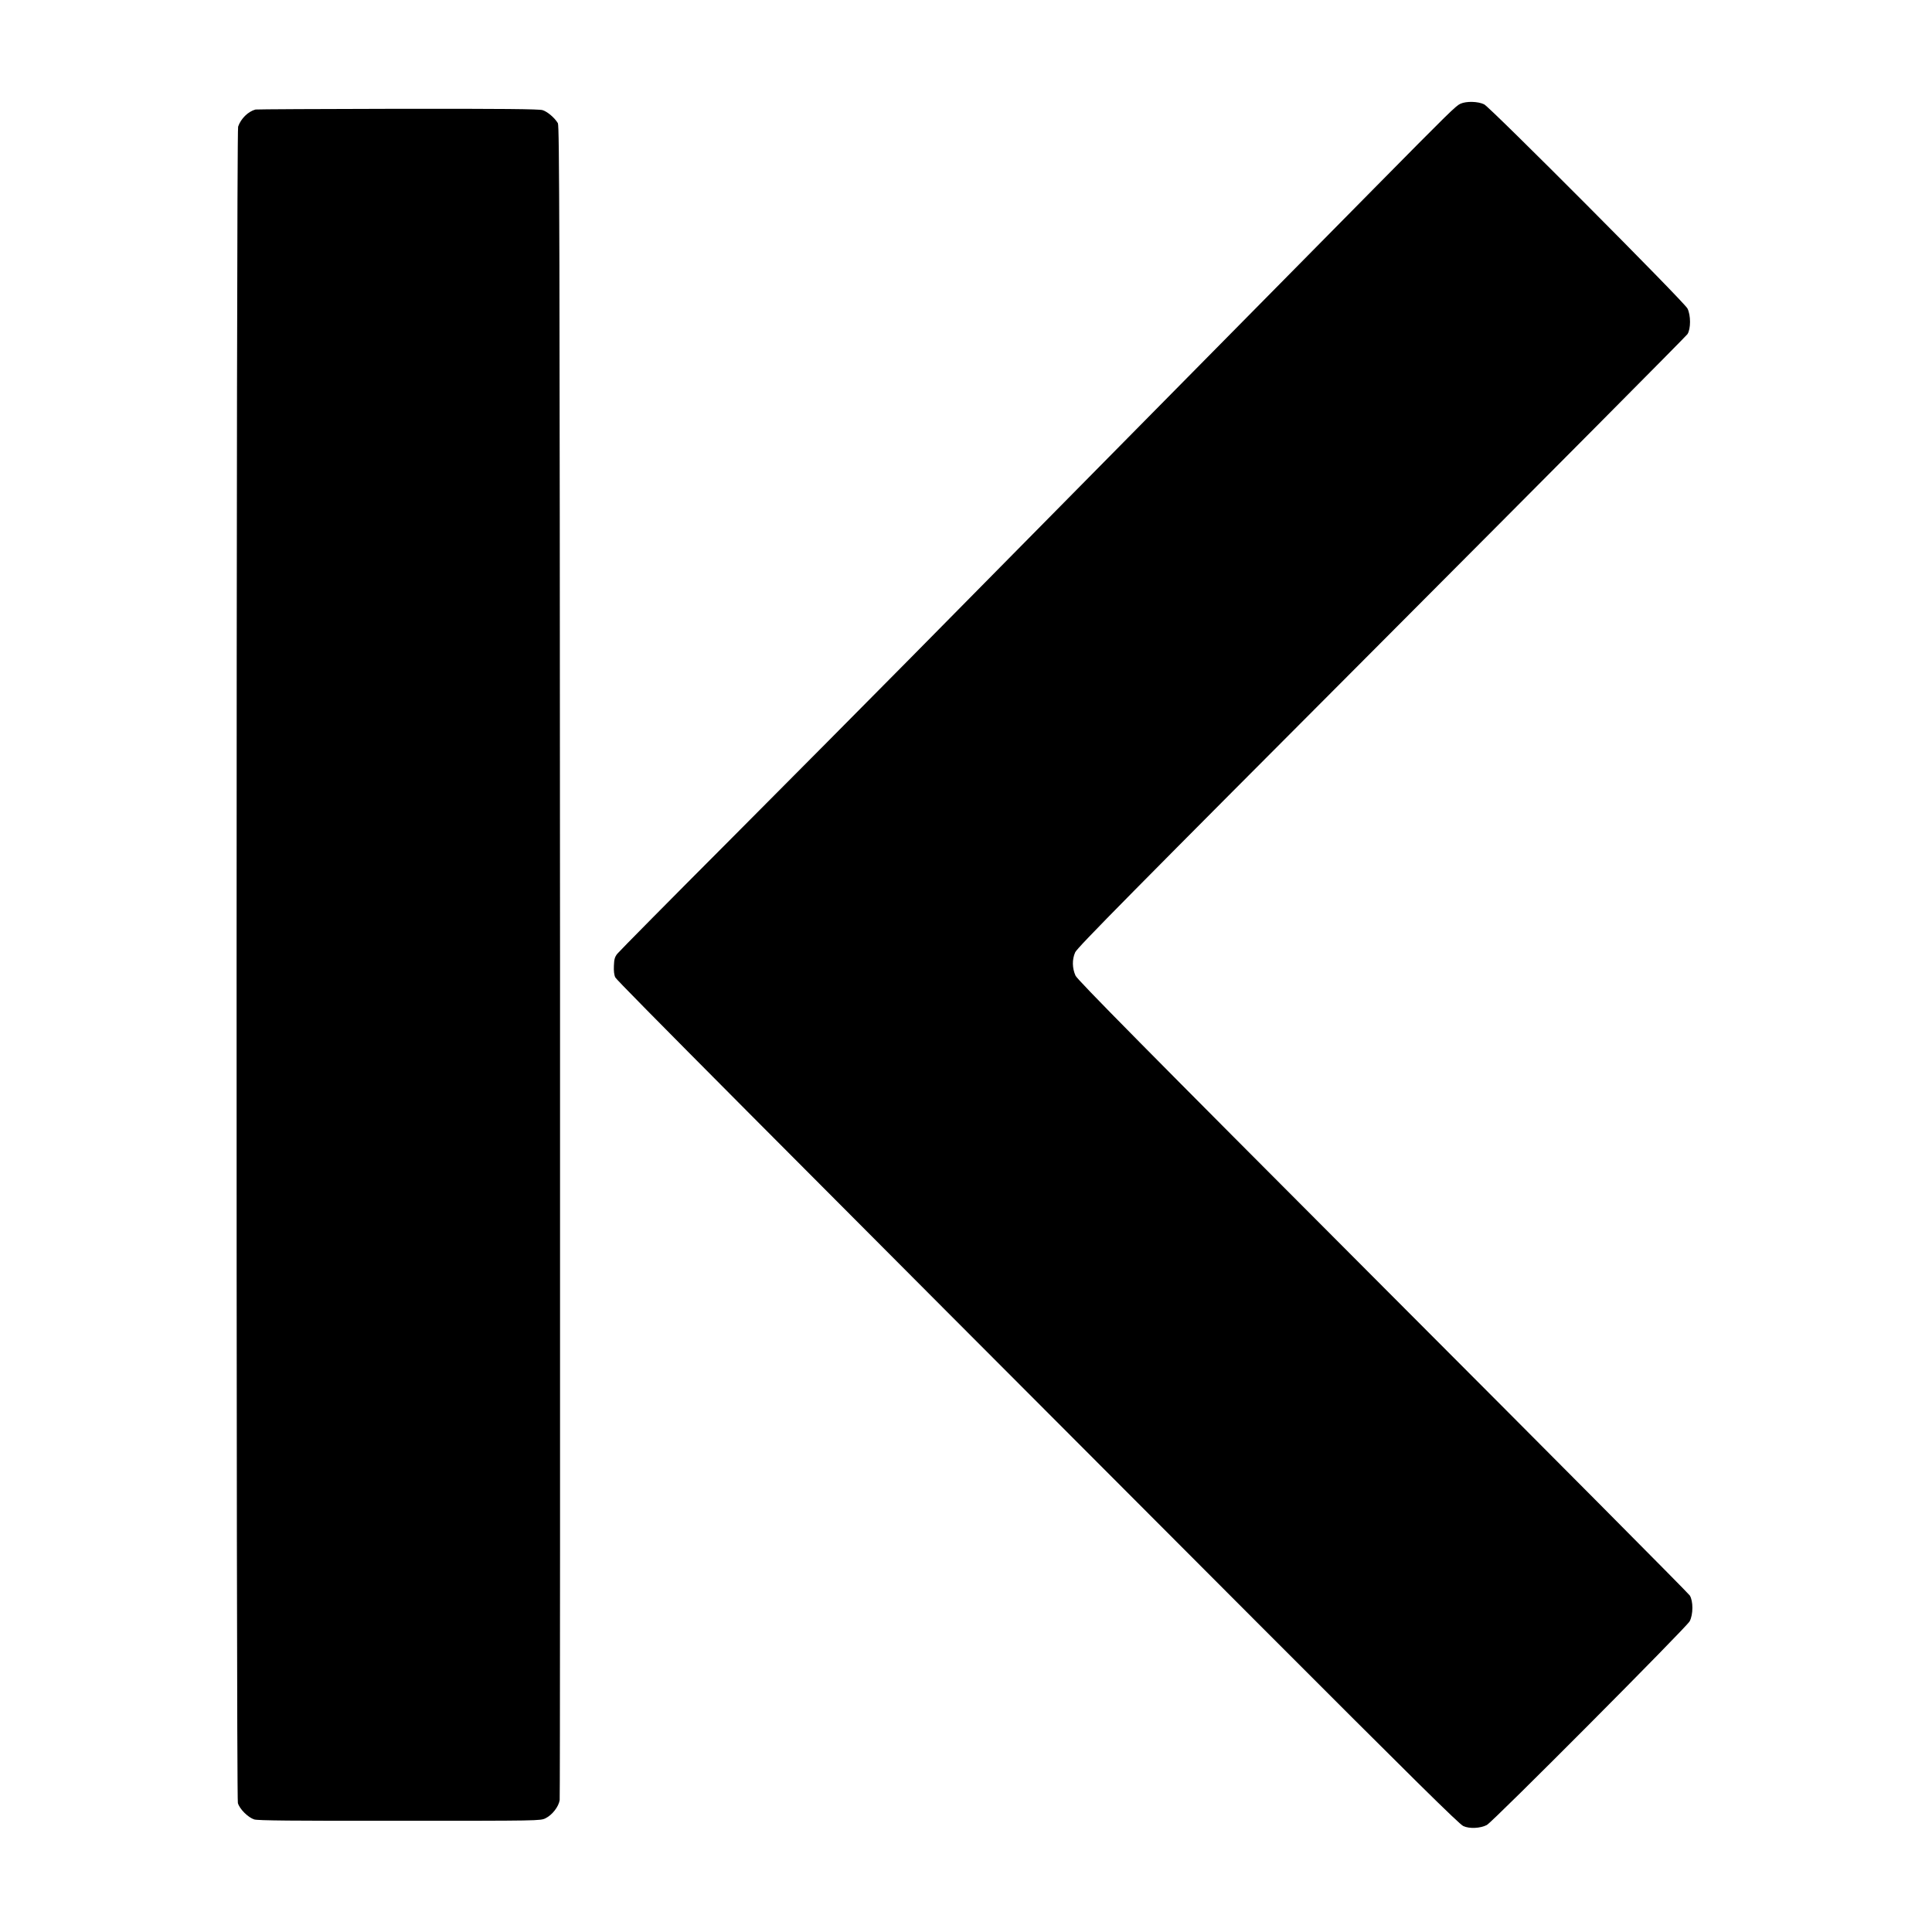 <?xml version="1.0" standalone="no"?>
<!DOCTYPE svg PUBLIC "-//W3C//DTD SVG 20010904//EN"
 "http://www.w3.org/TR/2001/REC-SVG-20010904/DTD/svg10.dtd">
<svg version="1.0" xmlns="http://www.w3.org/2000/svg"
 width="1600pt" height="1600pt" viewBox="0 0 1600 1600"
 preserveAspectRatio="xMidYMid meet">
<g transform="translate(0,1600) scale(0.1,-0.1)"
fill="#000000" stroke="none">
<path d="M12095 15141 c-38 -17 -90 -68 -711 -697 -201 -203 -1260 -1276
-1554 -1574 -325 -329 -1374 -1392 -1545 -1565 -93 -95 -433 -439 -755 -765
-322 -326 -991 -1000 -1488 -1499 -497 -498 -915 -921 -930 -940 -21 -27 -26
-45 -28 -100 -2 -42 2 -77 12 -96 13 -28 1197 -1217 5307 -5334 1310 -1312
1682 -1679 1716 -1694 51 -23 139 -19 194 9 47 23 1653 1637 1680 1687 30 57
30 168 1 214 -11 18 -1156 1170 -2544 2560 -1985 1989 -2527 2538 -2543 2573
-28 63 -29 134 -3 193 17 39 465 492 2536 2568 1383 1387 2524 2535 2535 2552
28 44 28 156 0 212 -26 53 -1634 1667 -1684 1691 -52 25 -147 27 -196 5z"/>
<path d="M2116 15093 c-61 -16 -122 -76 -144 -142 -16 -46 -17 -13827 -2
-13883 14 -50 85 -120 136 -136 32 -9 309 -12 1205 -11 1158 0 1164 0 1207 21
55 27 109 96 117 151 3 23 4 3152 3 6952 -3 6121 -5 6913 -18 6935 -27 45 -87
96 -127 108 -30 9 -326 12 -1199 11 -638 -1 -1168 -4 -1178 -6z"/>
</g>
</svg>
